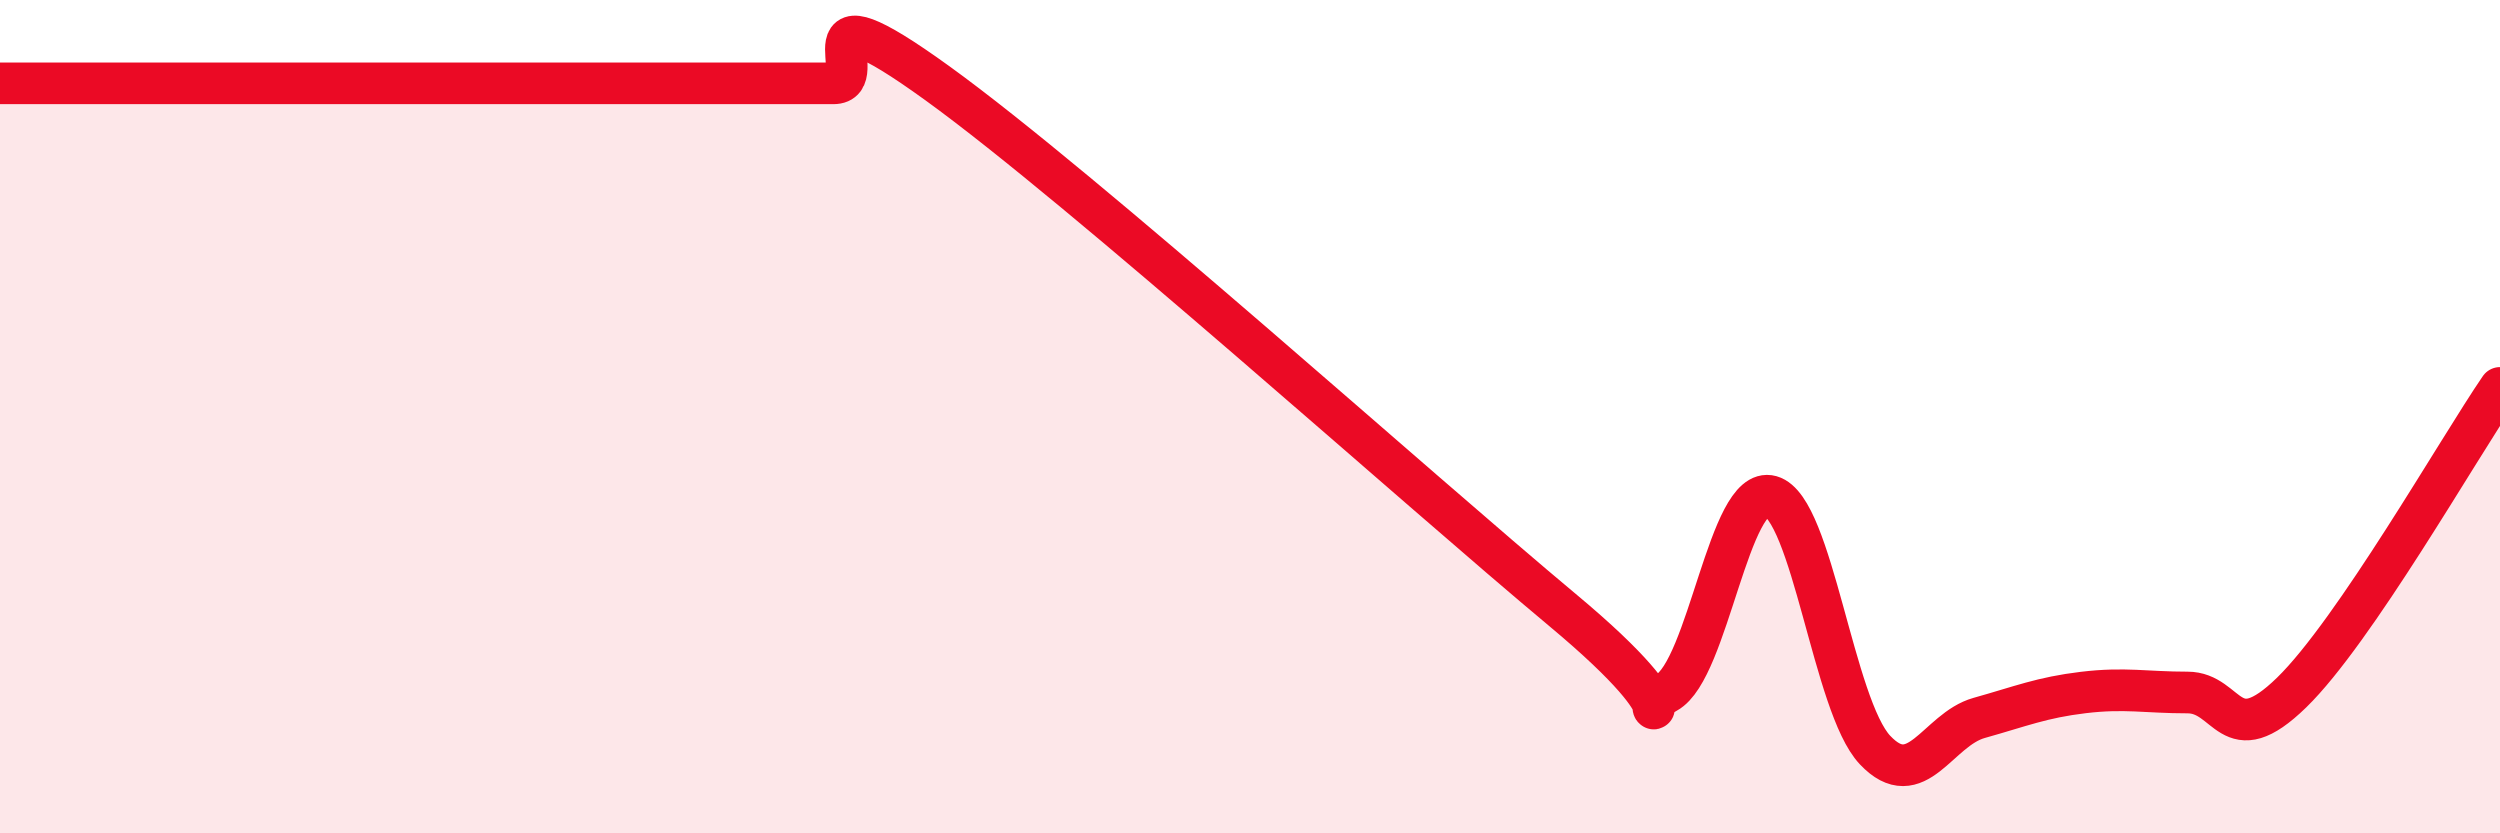 
    <svg width="60" height="20" viewBox="0 0 60 20" xmlns="http://www.w3.org/2000/svg">
      <path
        d="M 0,2 C 0.5,2 1.5,2 2.5,2 C 3.5,2 4,2 5,2 C 6,2 6.5,2 7.5,2 C 8.5,2 9,2 10,2 C 11,2 11.5,2 12.5,2 C 13.5,2 14,2 15,2 C 16,2 16.5,2 17.5,2 C 18.5,2 19,2 20,2 C 21,2 19,-0.53 22.5,2 C 26,4.53 34,11.72 37.5,14.64 C 41,17.56 39,17.17 40,16.62 C 41,16.07 41.5,11.63 42.5,11.91 C 43.5,12.19 44,16.94 45,18 C 46,19.06 46.5,17.51 47.5,17.23 C 48.5,16.95 49,16.74 50,16.62 C 51,16.5 51.5,16.62 52.5,16.62 C 53.5,16.62 53.5,18.08 55,16.62 C 56.5,15.16 59,10.77 60,9.31L60 20L0 20Z"
        fill="#EB0A25"
        opacity="0.1"
        stroke-linecap="round"
        stroke-linejoin="round"
      />
      <path
        d="M 0,2 C 0.5,2 1.5,2 2.5,2 C 3.5,2 4,2 5,2 C 6,2 6.5,2 7.5,2 C 8.5,2 9,2 10,2 C 11,2 11.5,2 12.5,2 C 13.5,2 14,2 15,2 C 16,2 16.5,2 17.5,2 C 18.5,2 19,2 20,2 C 21,2 19,-0.53 22.5,2 C 26,4.53 34,11.72 37.5,14.64 C 41,17.56 39,17.17 40,16.62 C 41,16.07 41.5,11.63 42.5,11.91 C 43.5,12.19 44,16.94 45,18 C 46,19.06 46.5,17.51 47.5,17.23 C 48.5,16.95 49,16.74 50,16.62 C 51,16.5 51.5,16.62 52.5,16.62 C 53.5,16.62 53.5,18.08 55,16.62 C 56.5,15.16 59,10.77 60,9.31"
        stroke="#EB0A25"
        stroke-width="1"
        fill="none"
        stroke-linecap="round"
        stroke-linejoin="round"
      />
    </svg>
  